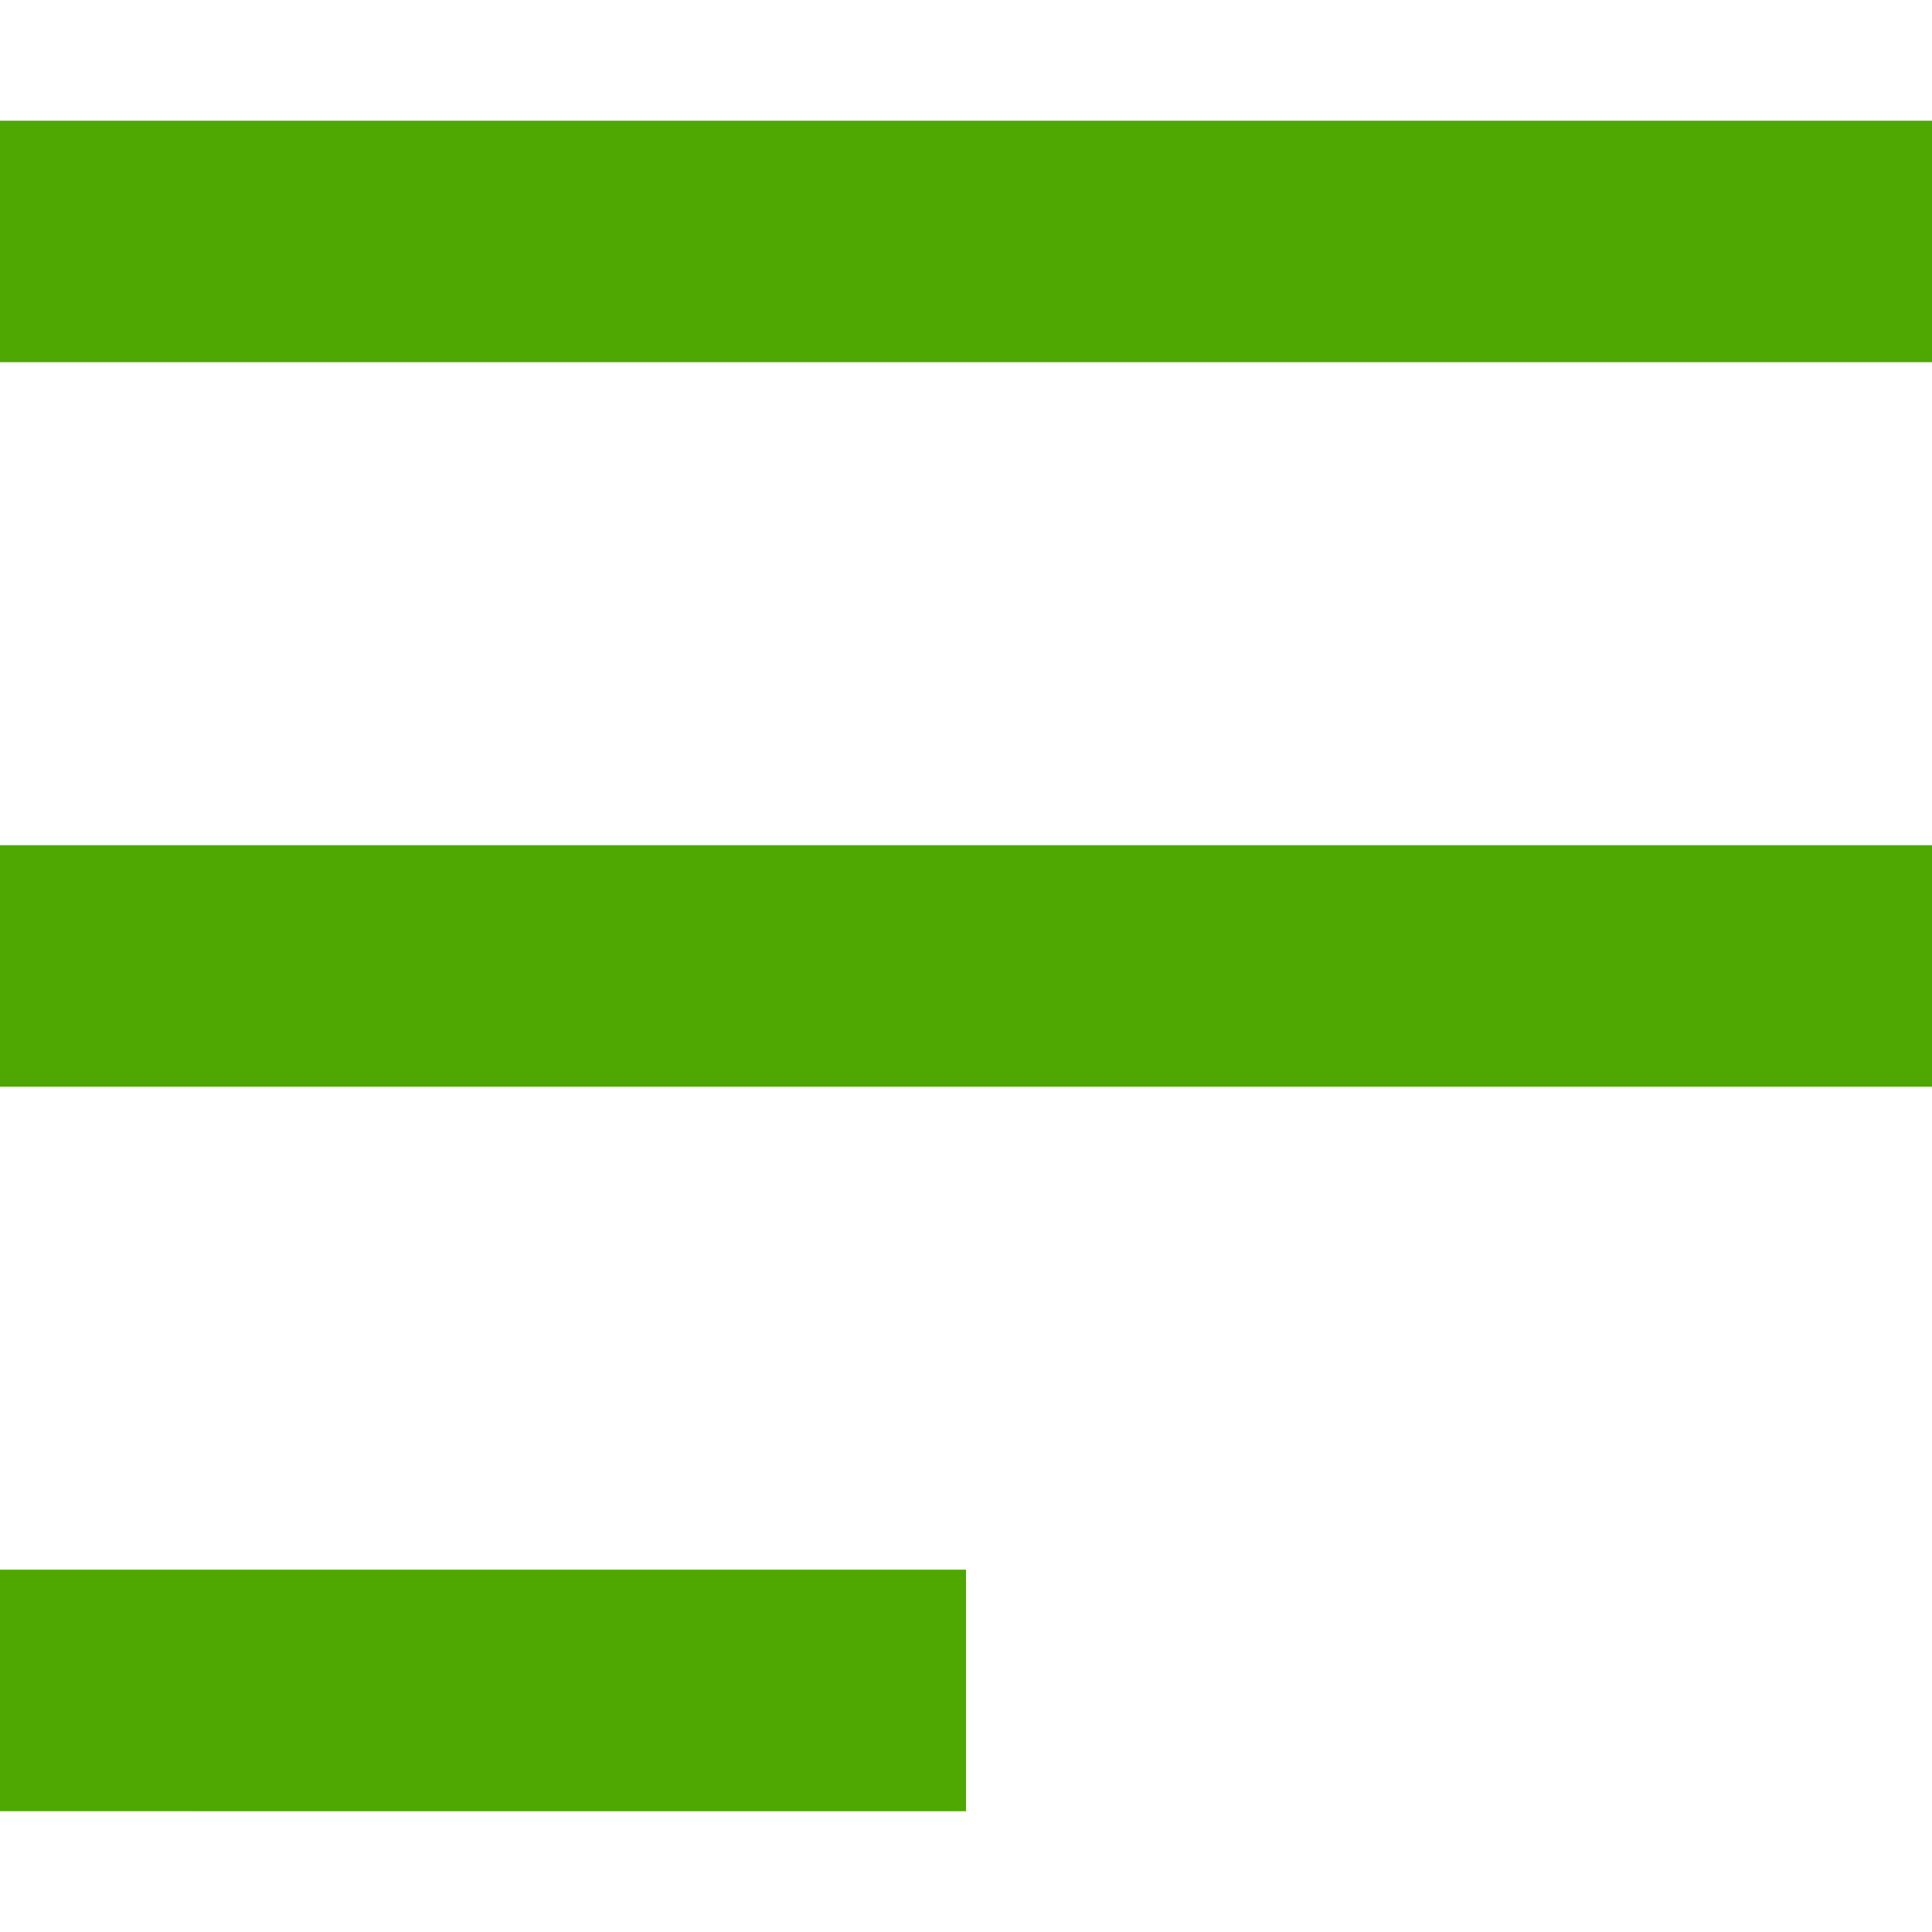 <svg xmlns="http://www.w3.org/2000/svg" viewBox="0 0 25 25">
  <defs>
    <style>
      .cls-1 {
        fill: none;
      }

      .cls-2 {
        fill: #4ea801;
      }
    </style>
  </defs>
  <g id="Menu" transform="translate(-35 -37)">
    <rect id="Rectangle_175" data-name="Rectangle 175" class="cls-1" width="25" height="25" transform="translate(35 37)"/>
    <path id="Union_4" data-name="Union 4" class="cls-2" d="M0,21.875V18.749H12.5v3.126ZM0,12.5V9.375H25V12.5ZM0,3.125V0H25V3.125Z" transform="translate(35 38.562)"/>
  </g>
</svg>
